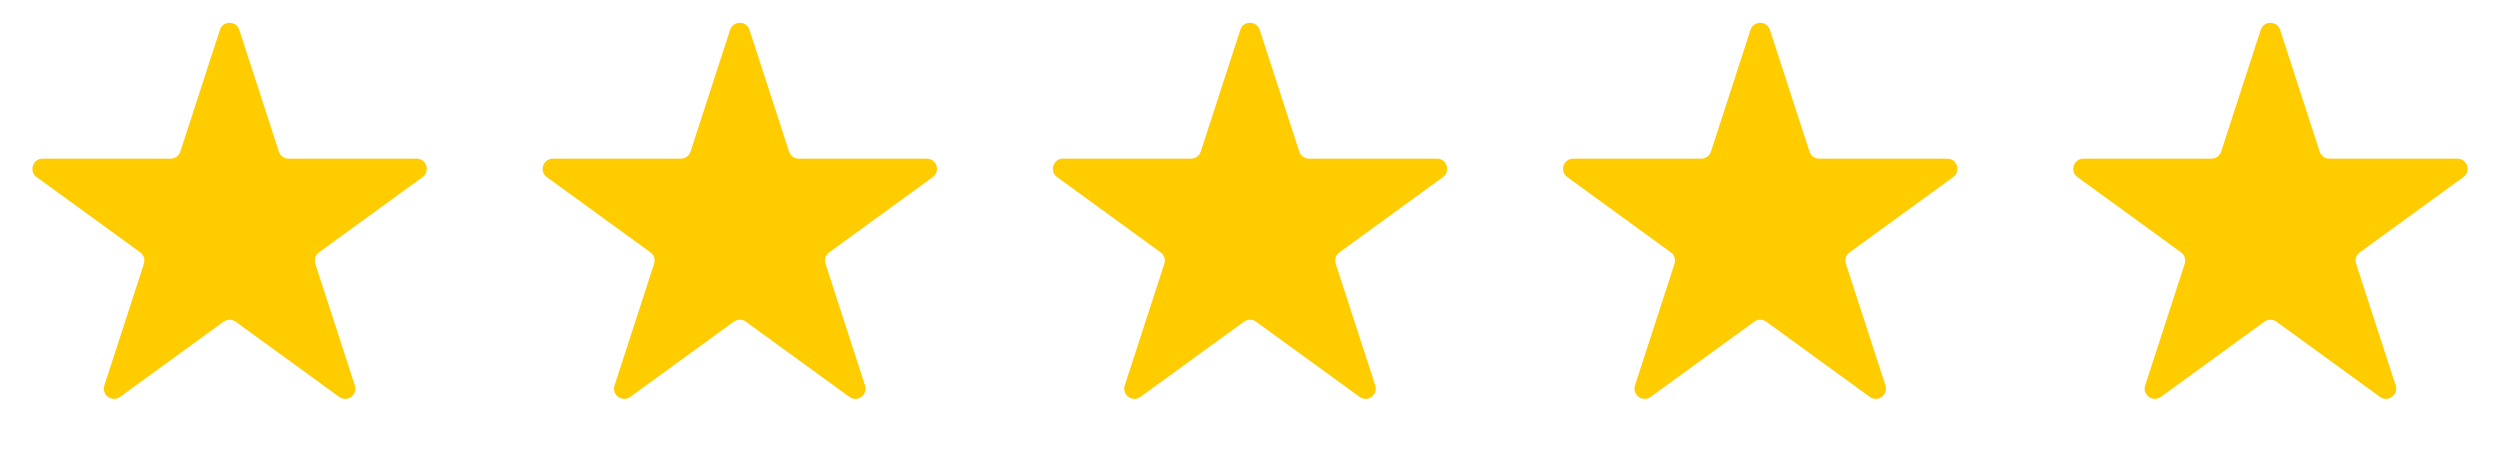 <svg width="98" height="18" viewBox="0 0 98 18" fill="none" xmlns="http://www.w3.org/2000/svg">
<path d="M8.62 1.171C8.739 0.802 9.261 0.802 9.38 1.171L10.931 5.942C10.984 6.107 11.138 6.219 11.311 6.219H16.328C16.716 6.219 16.877 6.715 16.564 6.942L12.505 9.891C12.364 9.993 12.306 10.174 12.359 10.339L13.91 15.11C14.029 15.479 13.608 15.785 13.294 15.557L9.235 12.608C9.095 12.507 8.905 12.507 8.765 12.608L4.706 15.557C4.392 15.785 3.971 15.479 4.09 15.11L5.641 10.339C5.694 10.174 5.636 9.993 5.495 9.891L1.436 6.942C1.123 6.715 1.284 6.219 1.672 6.219H6.689C6.862 6.219 7.016 6.107 7.069 5.942L8.62 1.171Z" fill="#FFCC00"/>
<path d="M28.62 1.171C28.739 0.802 29.261 0.802 29.38 1.171L30.931 5.942C30.984 6.107 31.138 6.219 31.311 6.219H36.328C36.716 6.219 36.877 6.715 36.563 6.942L32.505 9.891C32.364 9.993 32.306 10.174 32.359 10.339L33.91 15.11C34.029 15.479 33.608 15.785 33.294 15.557L29.235 12.608C29.095 12.507 28.905 12.507 28.765 12.608L24.706 15.557C24.392 15.785 23.971 15.479 24.09 15.11L25.641 10.339C25.694 10.174 25.636 9.993 25.495 9.891L21.436 6.942C21.123 6.715 21.284 6.219 21.672 6.219H26.689C26.862 6.219 27.016 6.107 27.069 5.942L28.62 1.171Z" fill="#FFCC00"/>
<path d="M48.62 1.171C48.739 0.802 49.261 0.802 49.38 1.171L50.931 5.942C50.984 6.107 51.138 6.219 51.311 6.219H56.328C56.716 6.219 56.877 6.715 56.563 6.942L52.505 9.891C52.364 9.993 52.306 10.174 52.359 10.339L53.91 15.11C54.029 15.479 53.608 15.785 53.294 15.557L49.235 12.608C49.095 12.507 48.905 12.507 48.765 12.608L44.706 15.557C44.392 15.785 43.971 15.479 44.09 15.11L45.641 10.339C45.694 10.174 45.636 9.993 45.495 9.891L41.437 6.942C41.123 6.715 41.284 6.219 41.672 6.219H46.689C46.862 6.219 47.016 6.107 47.069 5.942L48.62 1.171Z" fill="#FFCC00"/>
<path d="M68.62 1.171C68.739 0.802 69.261 0.802 69.38 1.171L70.931 5.942C70.984 6.107 71.138 6.219 71.311 6.219H76.328C76.716 6.219 76.877 6.715 76.564 6.942L72.505 9.891C72.364 9.993 72.306 10.174 72.359 10.339L73.91 15.11C74.029 15.479 73.608 15.785 73.294 15.557L69.235 12.608C69.095 12.507 68.905 12.507 68.765 12.608L64.706 15.557C64.392 15.785 63.971 15.479 64.09 15.11L65.641 10.339C65.694 10.174 65.636 9.993 65.495 9.891L61.437 6.942C61.123 6.715 61.284 6.219 61.672 6.219H66.689C66.862 6.219 67.016 6.107 67.069 5.942L68.62 1.171Z" fill="#FFCC00"/>
<path d="M88.62 1.171C88.739 0.802 89.261 0.802 89.38 1.171L90.931 5.942C90.984 6.107 91.138 6.219 91.311 6.219H96.328C96.716 6.219 96.877 6.715 96.564 6.942L92.505 9.891C92.364 9.993 92.306 10.174 92.359 10.339L93.91 15.11C94.029 15.479 93.608 15.785 93.294 15.557L89.235 12.608C89.095 12.507 88.905 12.507 88.765 12.608L84.706 15.557C84.392 15.785 83.971 15.479 84.09 15.11L85.641 10.339C85.694 10.174 85.636 9.993 85.495 9.891L81.436 6.942C81.123 6.715 81.284 6.219 81.672 6.219H86.689C86.862 6.219 87.016 6.107 87.069 5.942L88.62 1.171Z" fill="#FFCC00"/>
</svg>

